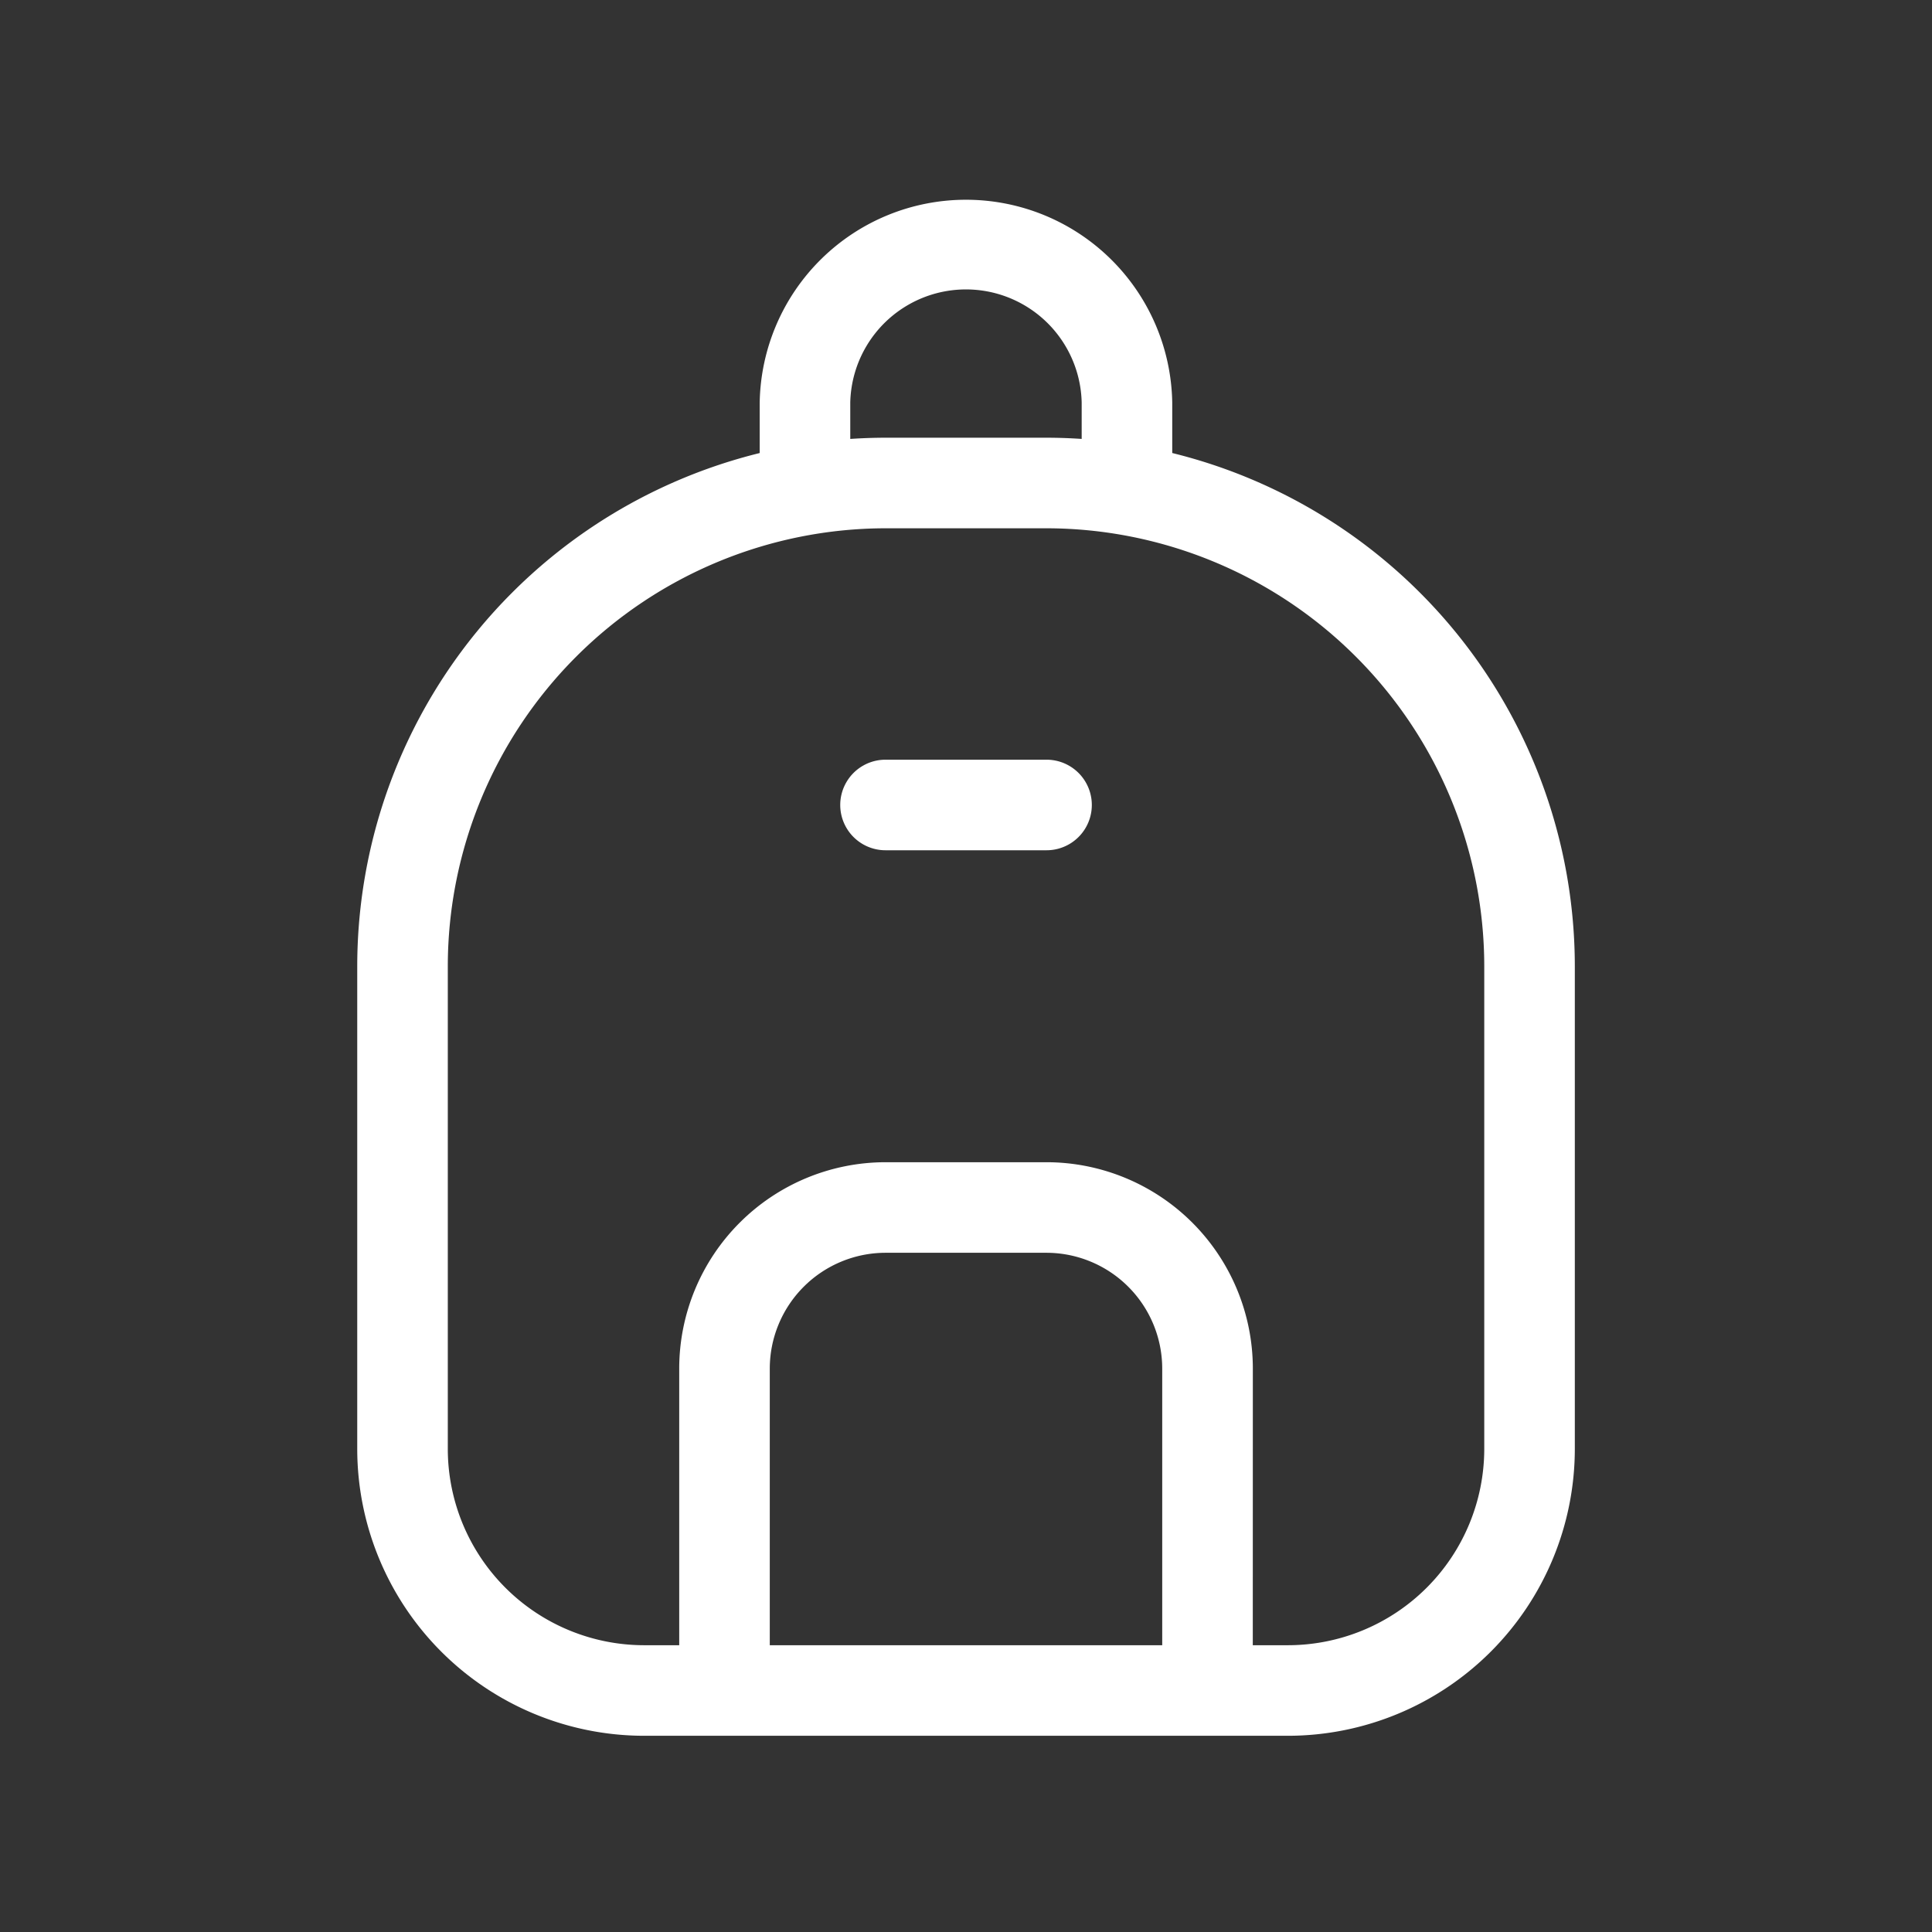 <svg xmlns="http://www.w3.org/2000/svg" width="32" height="32" data-name="グループ 3974" viewBox="0 0 32 32"><rect x="0" y="0" width="32" height="32" fill="#333333" stroke="none"/><path fill="none" d="M0 0h32v32H0Z" data-name="パス 3366"/><path fill="#fff" d="M21.334 28.75H10.667A4.755 4.755 0 0 1 5.917 24v-8a8.76 8.76 0 0 1 8.75-8.75h2.667a8.76 8.76 0 0 1 8.75 8.75v8a4.755 4.755 0 0 1-4.75 4.75m-6.667-20A7.26 7.26 0 0 0 7.417 16v8a3.254 3.254 0 0 0 3.25 3.25h10.667a3.254 3.254 0 0 0 3.25-3.25v-8a7.26 7.26 0 0 0-7.25-7.25Z" data-name="パス 3367"/><path fill="#fff" d="M19.416 8h-1.5V6.667a1.917 1.917 0 0 0-3.833 0V8h-1.5V6.667a3.417 3.417 0 0 1 6.833 0Z" data-name="パス 3368"/><path fill="#fff" d="M20.75 28h-1.5v-5.333a1.92 1.92 0 0 0-1.917-1.917h-2.666a1.92 1.92 0 0 0-1.917 1.917V28h-1.5v-5.333a3.42 3.42 0 0 1 3.417-3.417h2.667a3.42 3.42 0 0 1 3.417 3.417Z" data-name="パス 3369"/><path fill="#fff" d="M17.334 14.083h-2.667a.75.75 0 0 1 0-1.5h2.667a.75.75 0 0 1 0 1.5" data-name="パス 3370"/></svg>